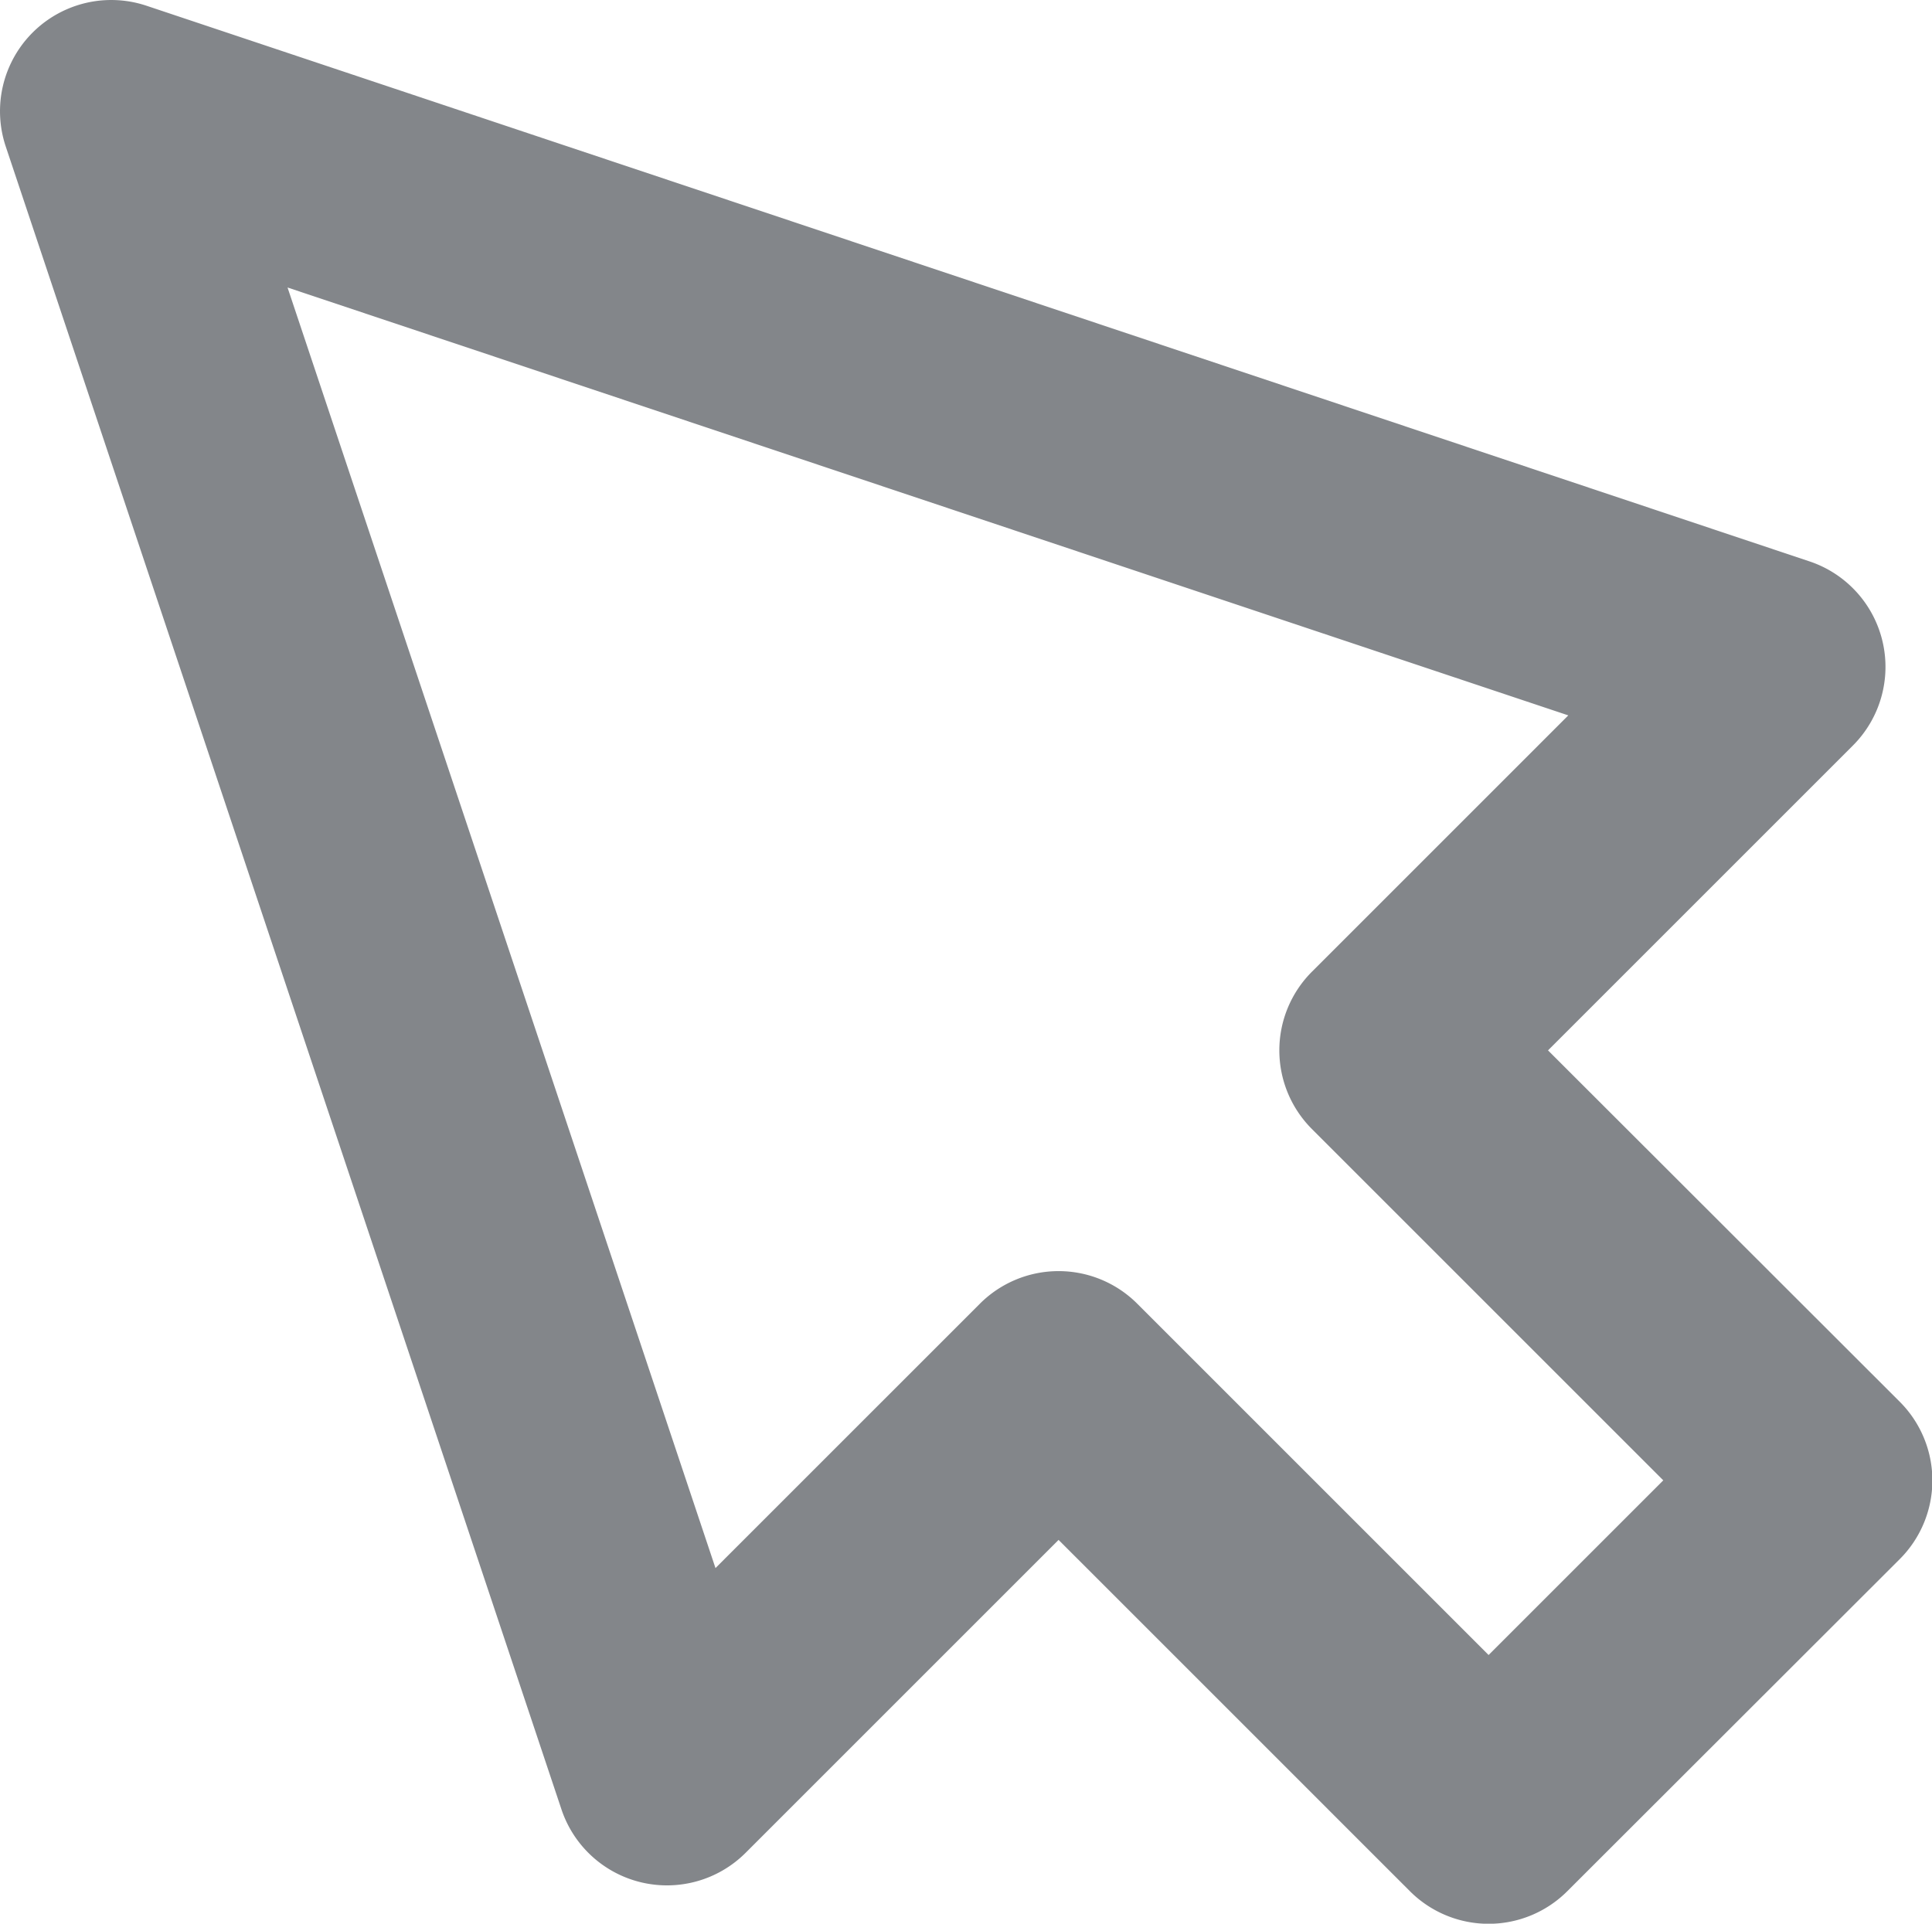<svg version="1.1" xmlns="http://www.w3.org/2000/svg" viewBox="0 0 12 11.95">
    <path fill="#83868a" d="M11.8,9.249,9.615,7.066l1.893-1.893a.691.691,0,0,0-.27-1.145L.911.577a.691.691,0,0,0-.875.875L3.487,11.78a.691.691,0,0,0,1.145.27l1.943-1.943,2.182,2.182a.691.691,0,0,0,.978,0L11.8,10.226A.691.691,0,0,0,11.8,9.249ZM9.246,10.822,7.064,8.64a.691.691,0,0,0-.978,0L4.444,10.282,1.786,2.327,9.741,4.985,8.149,6.577a.691.691,0,0,0,0,.978l2.182,2.182Z" transform="translate(0 -0.541)"/>
</svg>